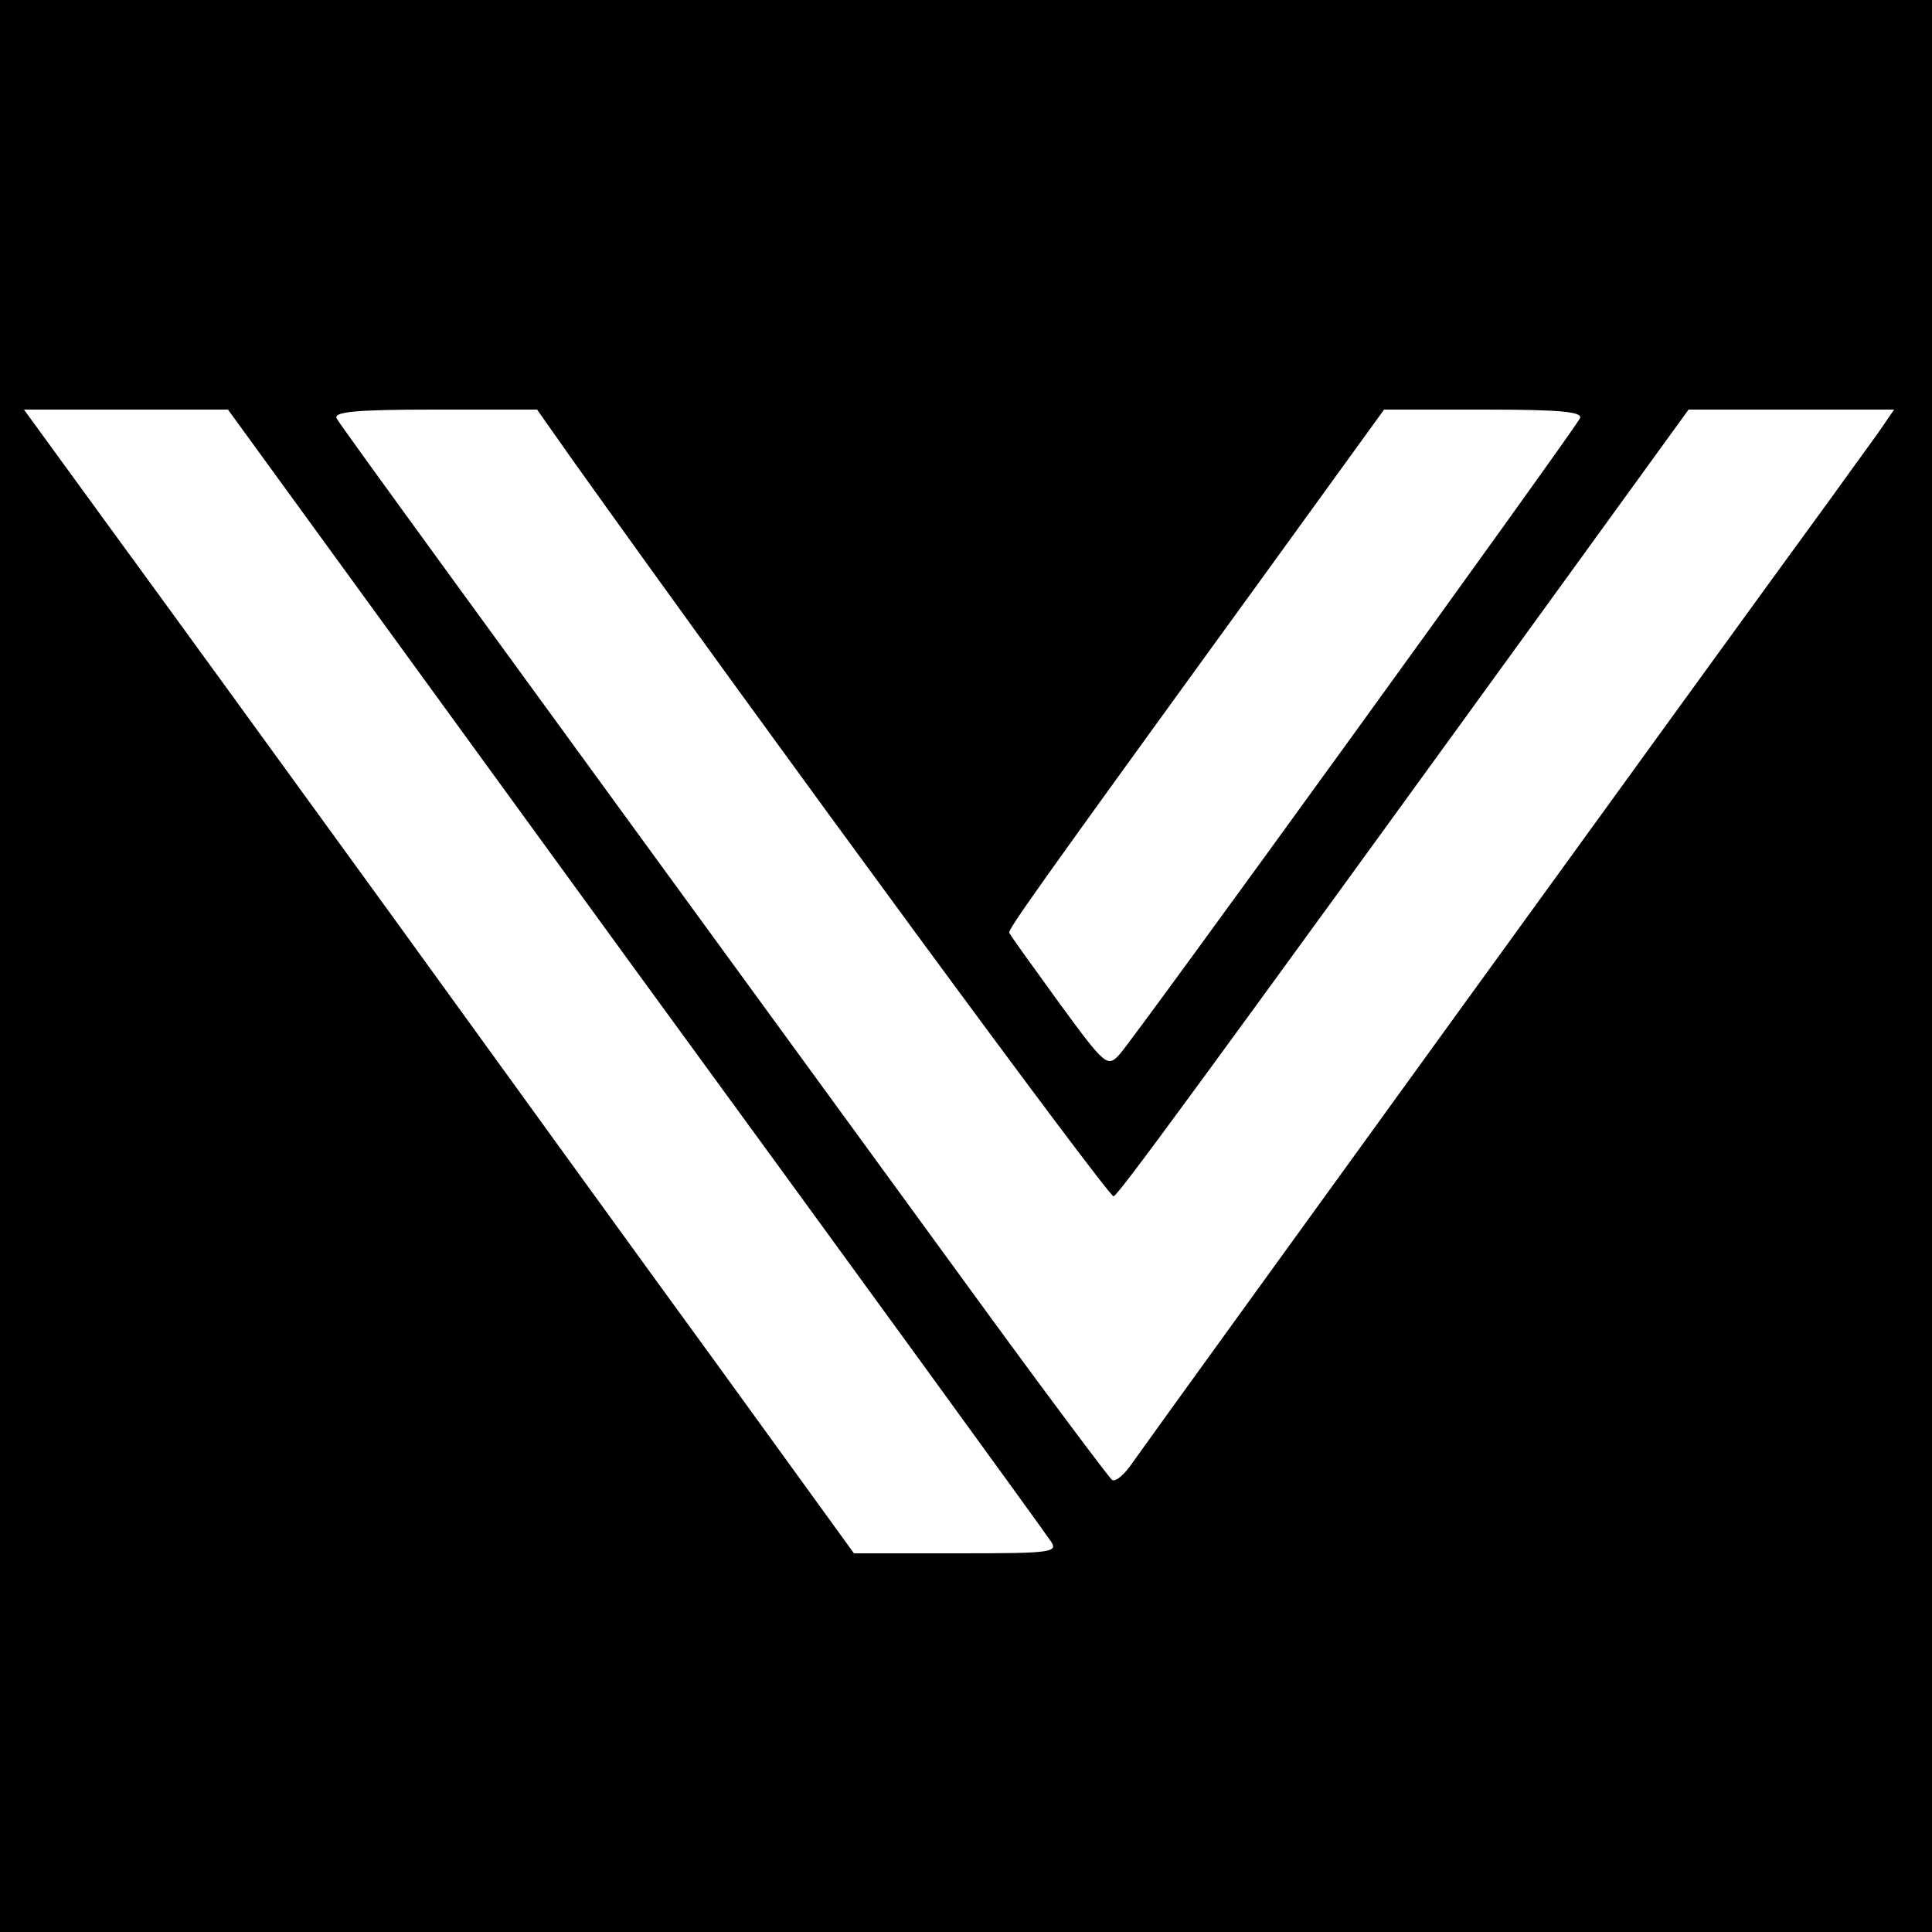<?xml version="1.0" standalone="no"?>
<!DOCTYPE svg PUBLIC "-//W3C//DTD SVG 20010904//EN"
 "http://www.w3.org/TR/2001/REC-SVG-20010904/DTD/svg10.dtd">
<svg version="1.0" xmlns="http://www.w3.org/2000/svg"
 width="250pt" height="250pt" viewBox="0 0 250 250"
 preserveAspectRatio="xMidYMid meet">
<g transform="translate(0,250) scale(0.1,-0.1)"
fill="#000000" stroke="none">
<path d="M0 1250 l0 -1250 1250 0 1250 0 0 1250 0 1250 -1250 0 -1250 0 0
-1250z m820 -2 c289 -396 531 -729 538 -740 13 -17 7 -18 -120 -18 l-133 0
-176 243 c-97 133 -290 400 -429 592 -140 193 -302 416 -362 498 l-107 147
132 0 132 0 525 -722z m-80 658 c256 -359 695 -956 701 -954 7 3 91 117 594
811 l150 207 133 0 133 0 -22 -32 c-13 -18 -40 -55 -60 -83 -120 -164 -888
-1225 -903 -1247 -10 -15 -22 -26 -27 -23 -4 3 -91 119 -192 258 -673 923
-804 1103 -811 1115 -6 9 22 12 126 12 l133 0 45 -64z m1304 52 c-15 -26 -578
-804 -595 -822 -16 -18 -19 -15 -79 67 -34 47 -63 87 -64 90 -1 5 26 44 317
445 l168 232 130 0 c101 0 129 -3 123 -12z"/>
</g>
</svg>
